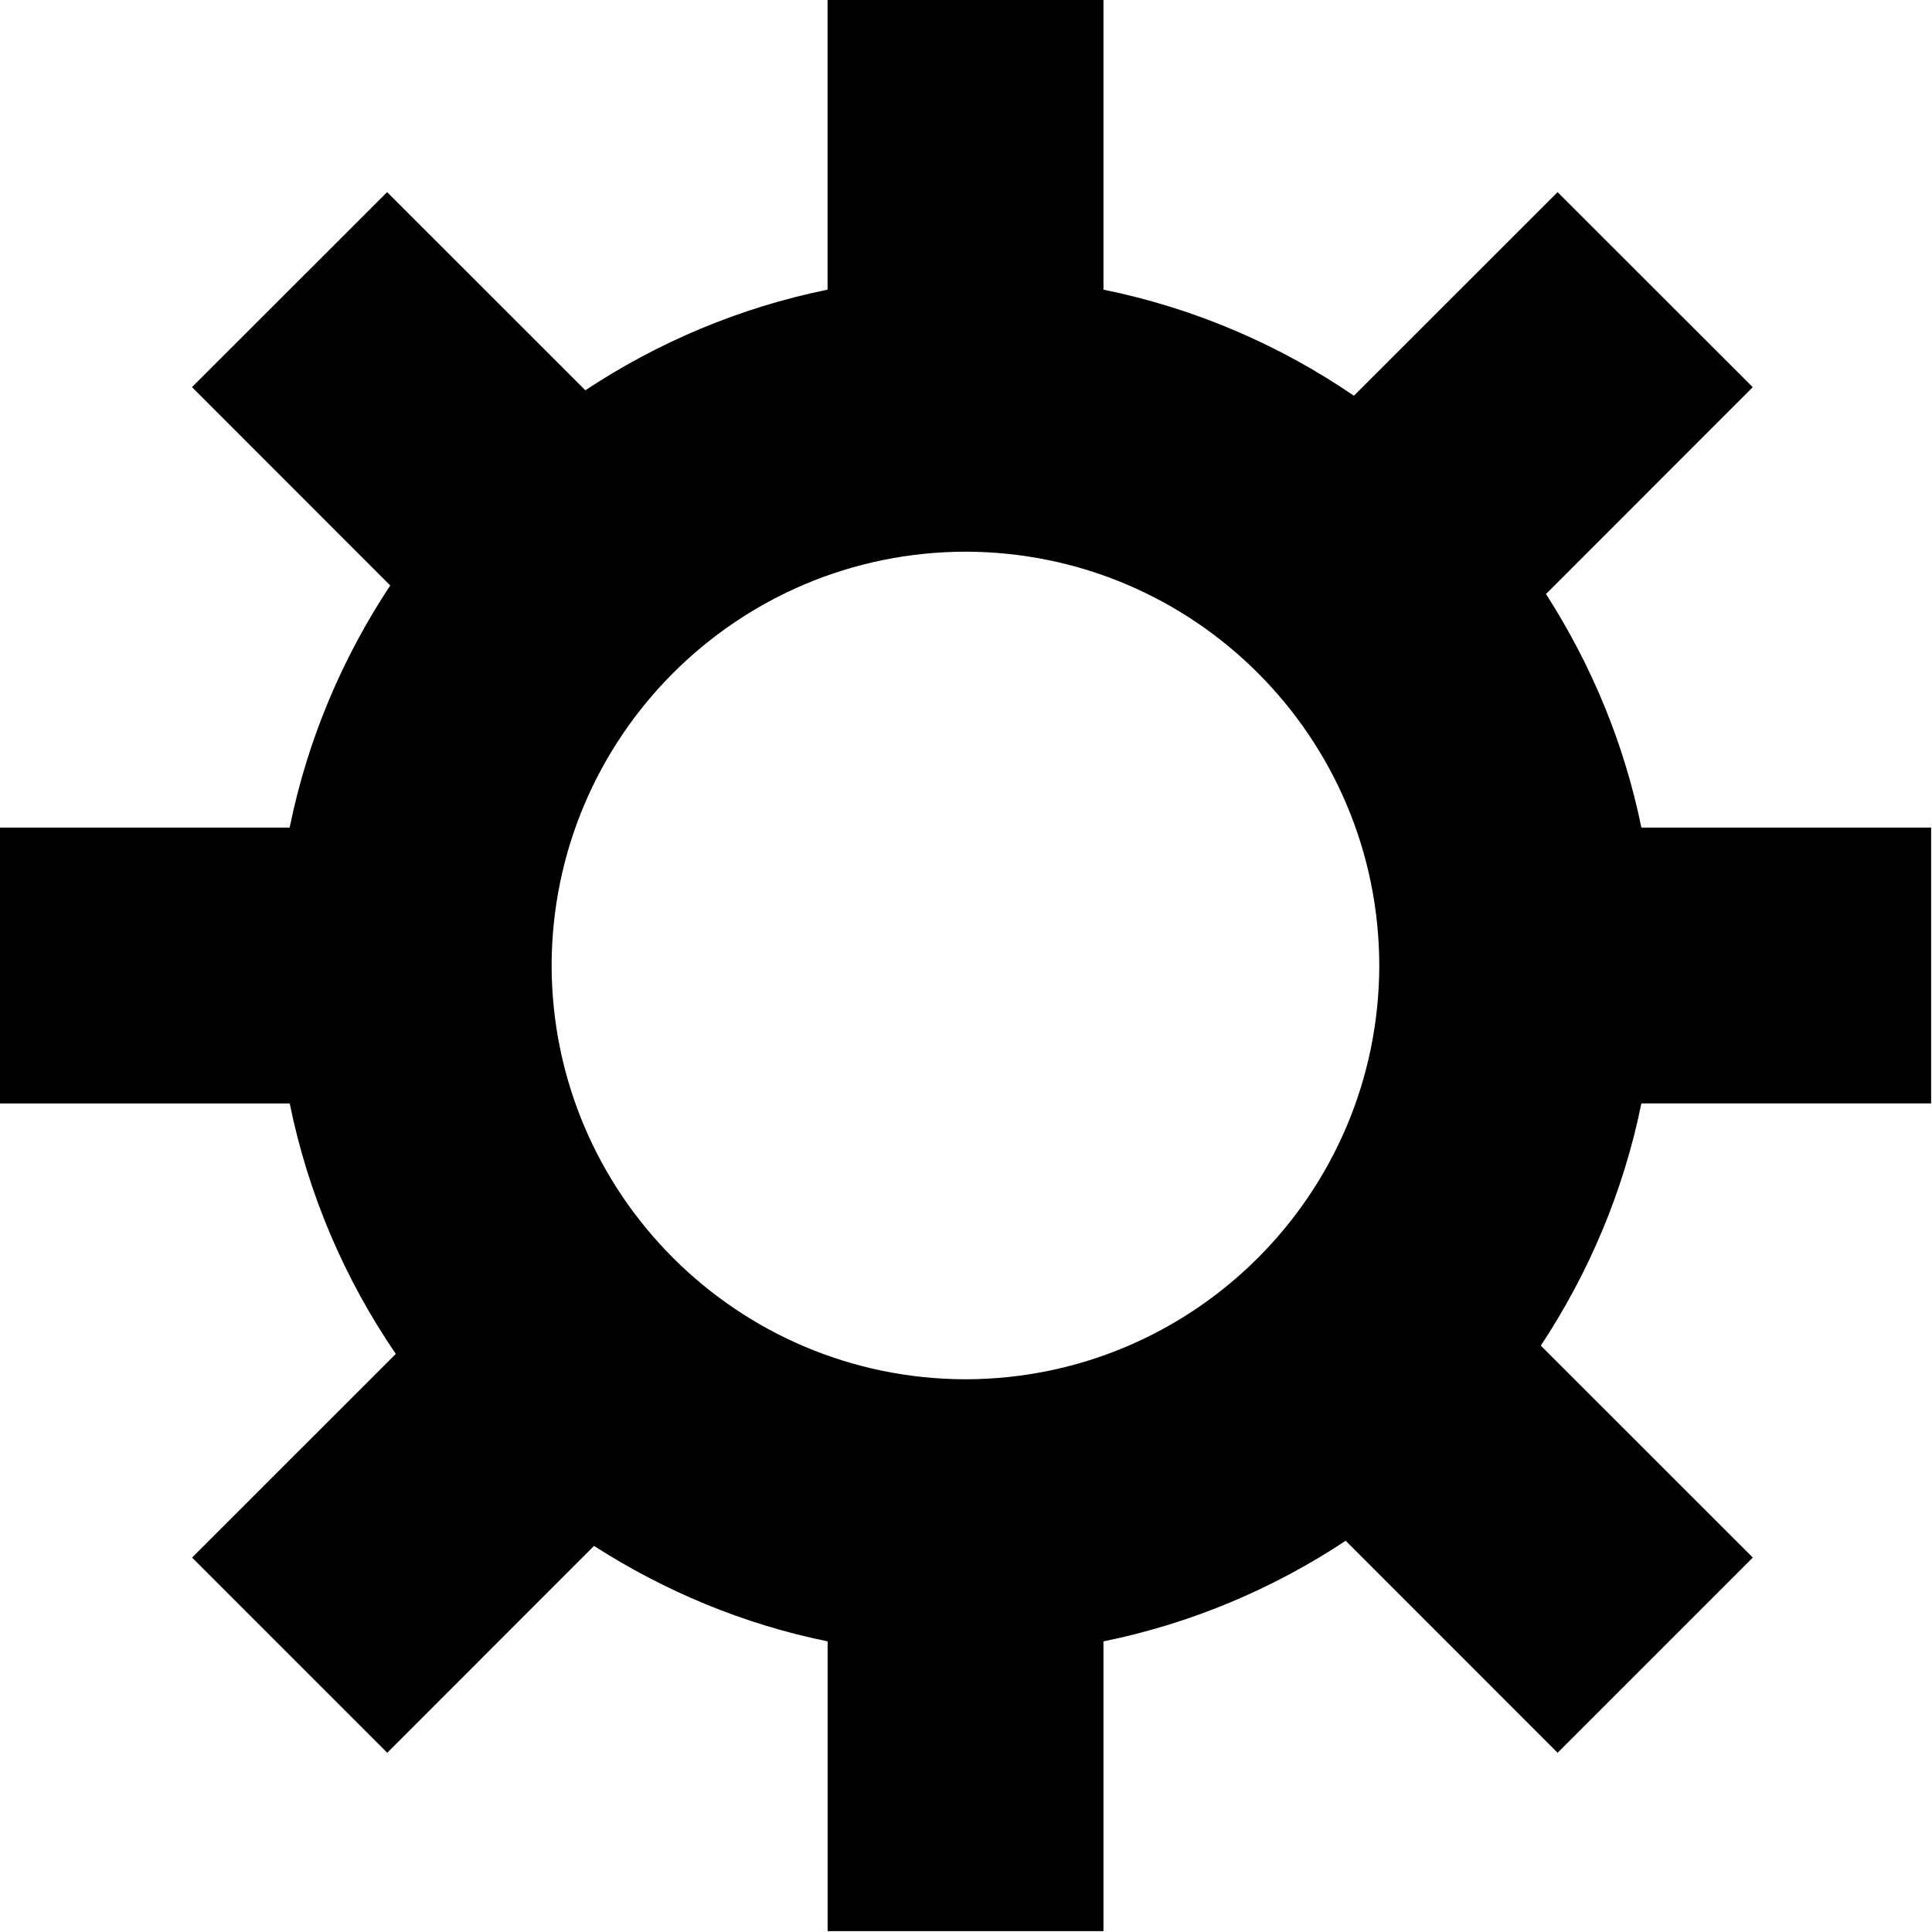 <?xml version="1.0" encoding="UTF-8" standalone="no"?>
<svg
   xmlns:dc="http://purl.org/dc/elements/1.1/"
   xmlns:cc="http://creativecommons.org/ns#"
   xmlns:rdf="http://www.w3.org/1999/02/22-rdf-syntax-ns#"
   xmlns:svg="http://www.w3.org/2000/svg"
   xmlns="http://www.w3.org/2000/svg"
   xmlns:sodipodi="http://sodipodi.sourceforge.net/DTD/sodipodi-0.dtd"
   xmlns:inkscape="http://www.inkscape.org/namespaces/inkscape"
   enable-background="new 0 0 32 32"
   height="20"
   id="svg2"
   version="1.1"
   viewBox="0 0 20 20"
   width="20"
   xml:space="preserve"
   inkscape:version="0.91 r13725"
   sodipodi:docname="control-panel-icon-footer.svg"><defs
     id="defs11" /><sodipodi:namedview
     pagecolor="#ffffff"
     bordercolor="#666666"
     borderopacity="1"
     objecttolerance="10"
     gridtolerance="10"
     guidetolerance="10"
     inkscape:pageopacity="0"
     inkscape:pageshadow="2"
     inkscape:window-width="1366"
     inkscape:window-height="706"
     id="namedview9"
     showgrid="false"
     inkscape:zoom="7.375"
     inkscape:cx="-4.6779661"
     inkscape:cy="15.728814"
     inkscape:window-x="-8"
     inkscape:window-y="-8"
     inkscape:window-maximized="1"
     inkscape:current-layer="svg2" /><g
     id="background"
     transform="translate(0,-12)"><rect
       height="32"
       width="32"
       id="rect4"
       x="0"
       y="0"
       style="fill:none" /></g><g
     id="settings"
     transform="matrix(0.714,0,0,0.714,-1.429,-1.429)"
     style="fill:#000000;fill-opacity:1"><path
       d="M 30,17.999 30,14 25.799,14 C 25.549,12.773 25.07,11.632 24.416,10.614 L 27.414,7.615 24.584,4.787 21.631,7.739 C 20.553,7.002 19.324,6.47 18,6.201 L 18,2 14,2 14,6.201 C 12.723,6.461 11.537,6.966 10.488,7.66 L 7.614,4.787 4.785,7.614 7.659,10.49 C 6.965,11.539 6.46,12.724 6.201,14 L 2,14 l 0,4 4.202,0 c 0.269,1.324 0.801,2.553 1.538,3.631 l -2.954,2.953 2.83,2.83 2.998,-2.999 c 1.019,0.654 2.16,1.134 3.387,1.384 l 0,4.201 3.999,0 0,-4.201 c 1.276,-0.26 2.463,-0.764 3.512,-1.459 l 3.073,3.074 2.83,-2.83 -3.074,-3.073 c 0.694,-1.05 1.199,-2.235 1.458,-3.512 l 4.201,0 z m -14,4 C 12.687,21.993 10.006,19.311 9.999,16 10.007,12.687 12.687,10.006 16,10 c 3.312,0.006 5.993,2.686 5.999,6 -0.006,3.312 -2.687,5.993 -5.999,5.999 z"
       id="path7"
       inkscape:connector-curvature="0"
       style="fill:#000000;fill-opacity:1" /></g></svg>